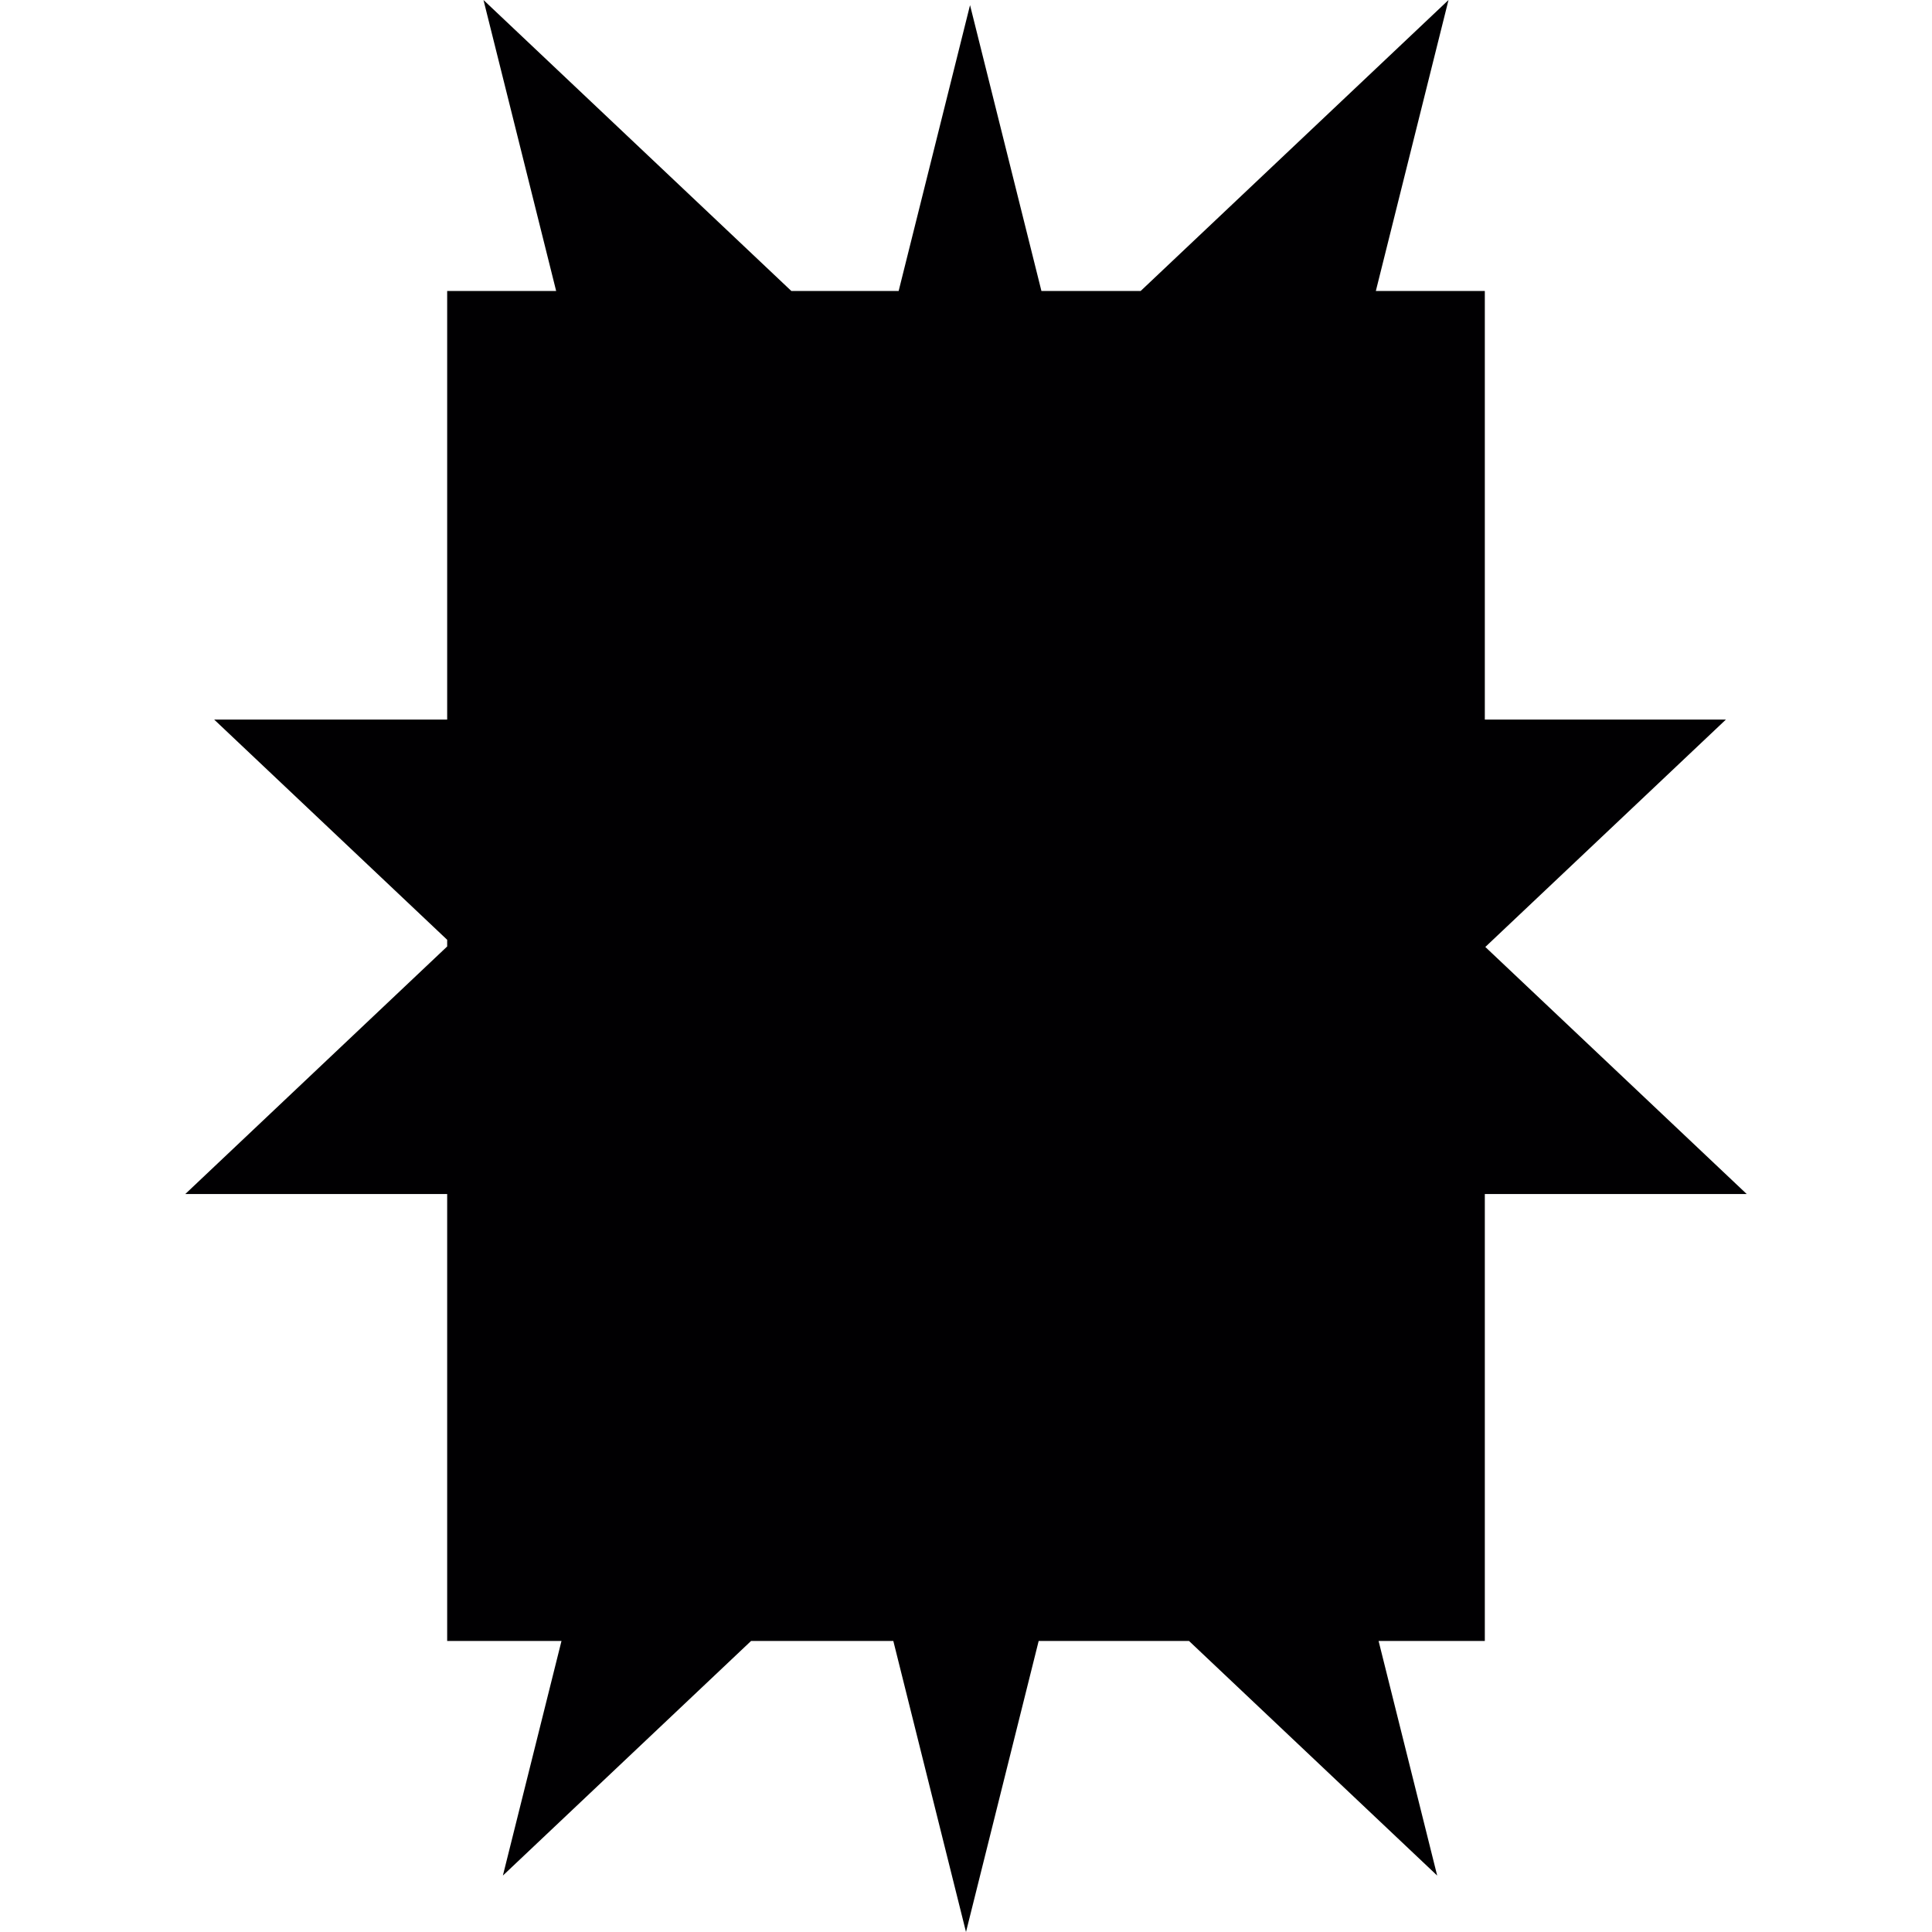 <?xml version="1.0" encoding="iso-8859-1"?>
<!-- Uploaded to: SVG Repo, www.svgrepo.com, Generator: SVG Repo Mixer Tools -->
<svg height="800px" width="800px" version="1.1" id="Capa_1" xmlns="http://www.w3.org/2000/svg" xmlns:xlink="http://www.w3.org/1999/xlink" 
	 viewBox="0 0 335.71 335.71" xml:space="preserve">
<g>
	<g>
		<polygon style="fill:#010002;" points="299.894,125.039 258.007,125.039 258.007,50.567 239.069,50.567 251.698,0 198.199,50.567 
			180.963,50.567 168.557,0.892 156.15,50.567 137.51,50.567 84.012,0 96.641,50.567 77.702,50.567 77.702,125.039 37.22,125.039 
			77.702,163.302 77.702,164.461 32.194,207.479 77.702,207.479 77.702,285.137 97.566,285.137 87.384,325.903 130.51,285.137 
			155.225,285.137 167.855,335.71 180.484,285.137 206.603,285.137 249.729,325.903 239.547,285.137 258.007,285.137 
			258.007,207.479 303.516,207.479 258.094,164.548 		"/>
	</g>
</g>
</svg>